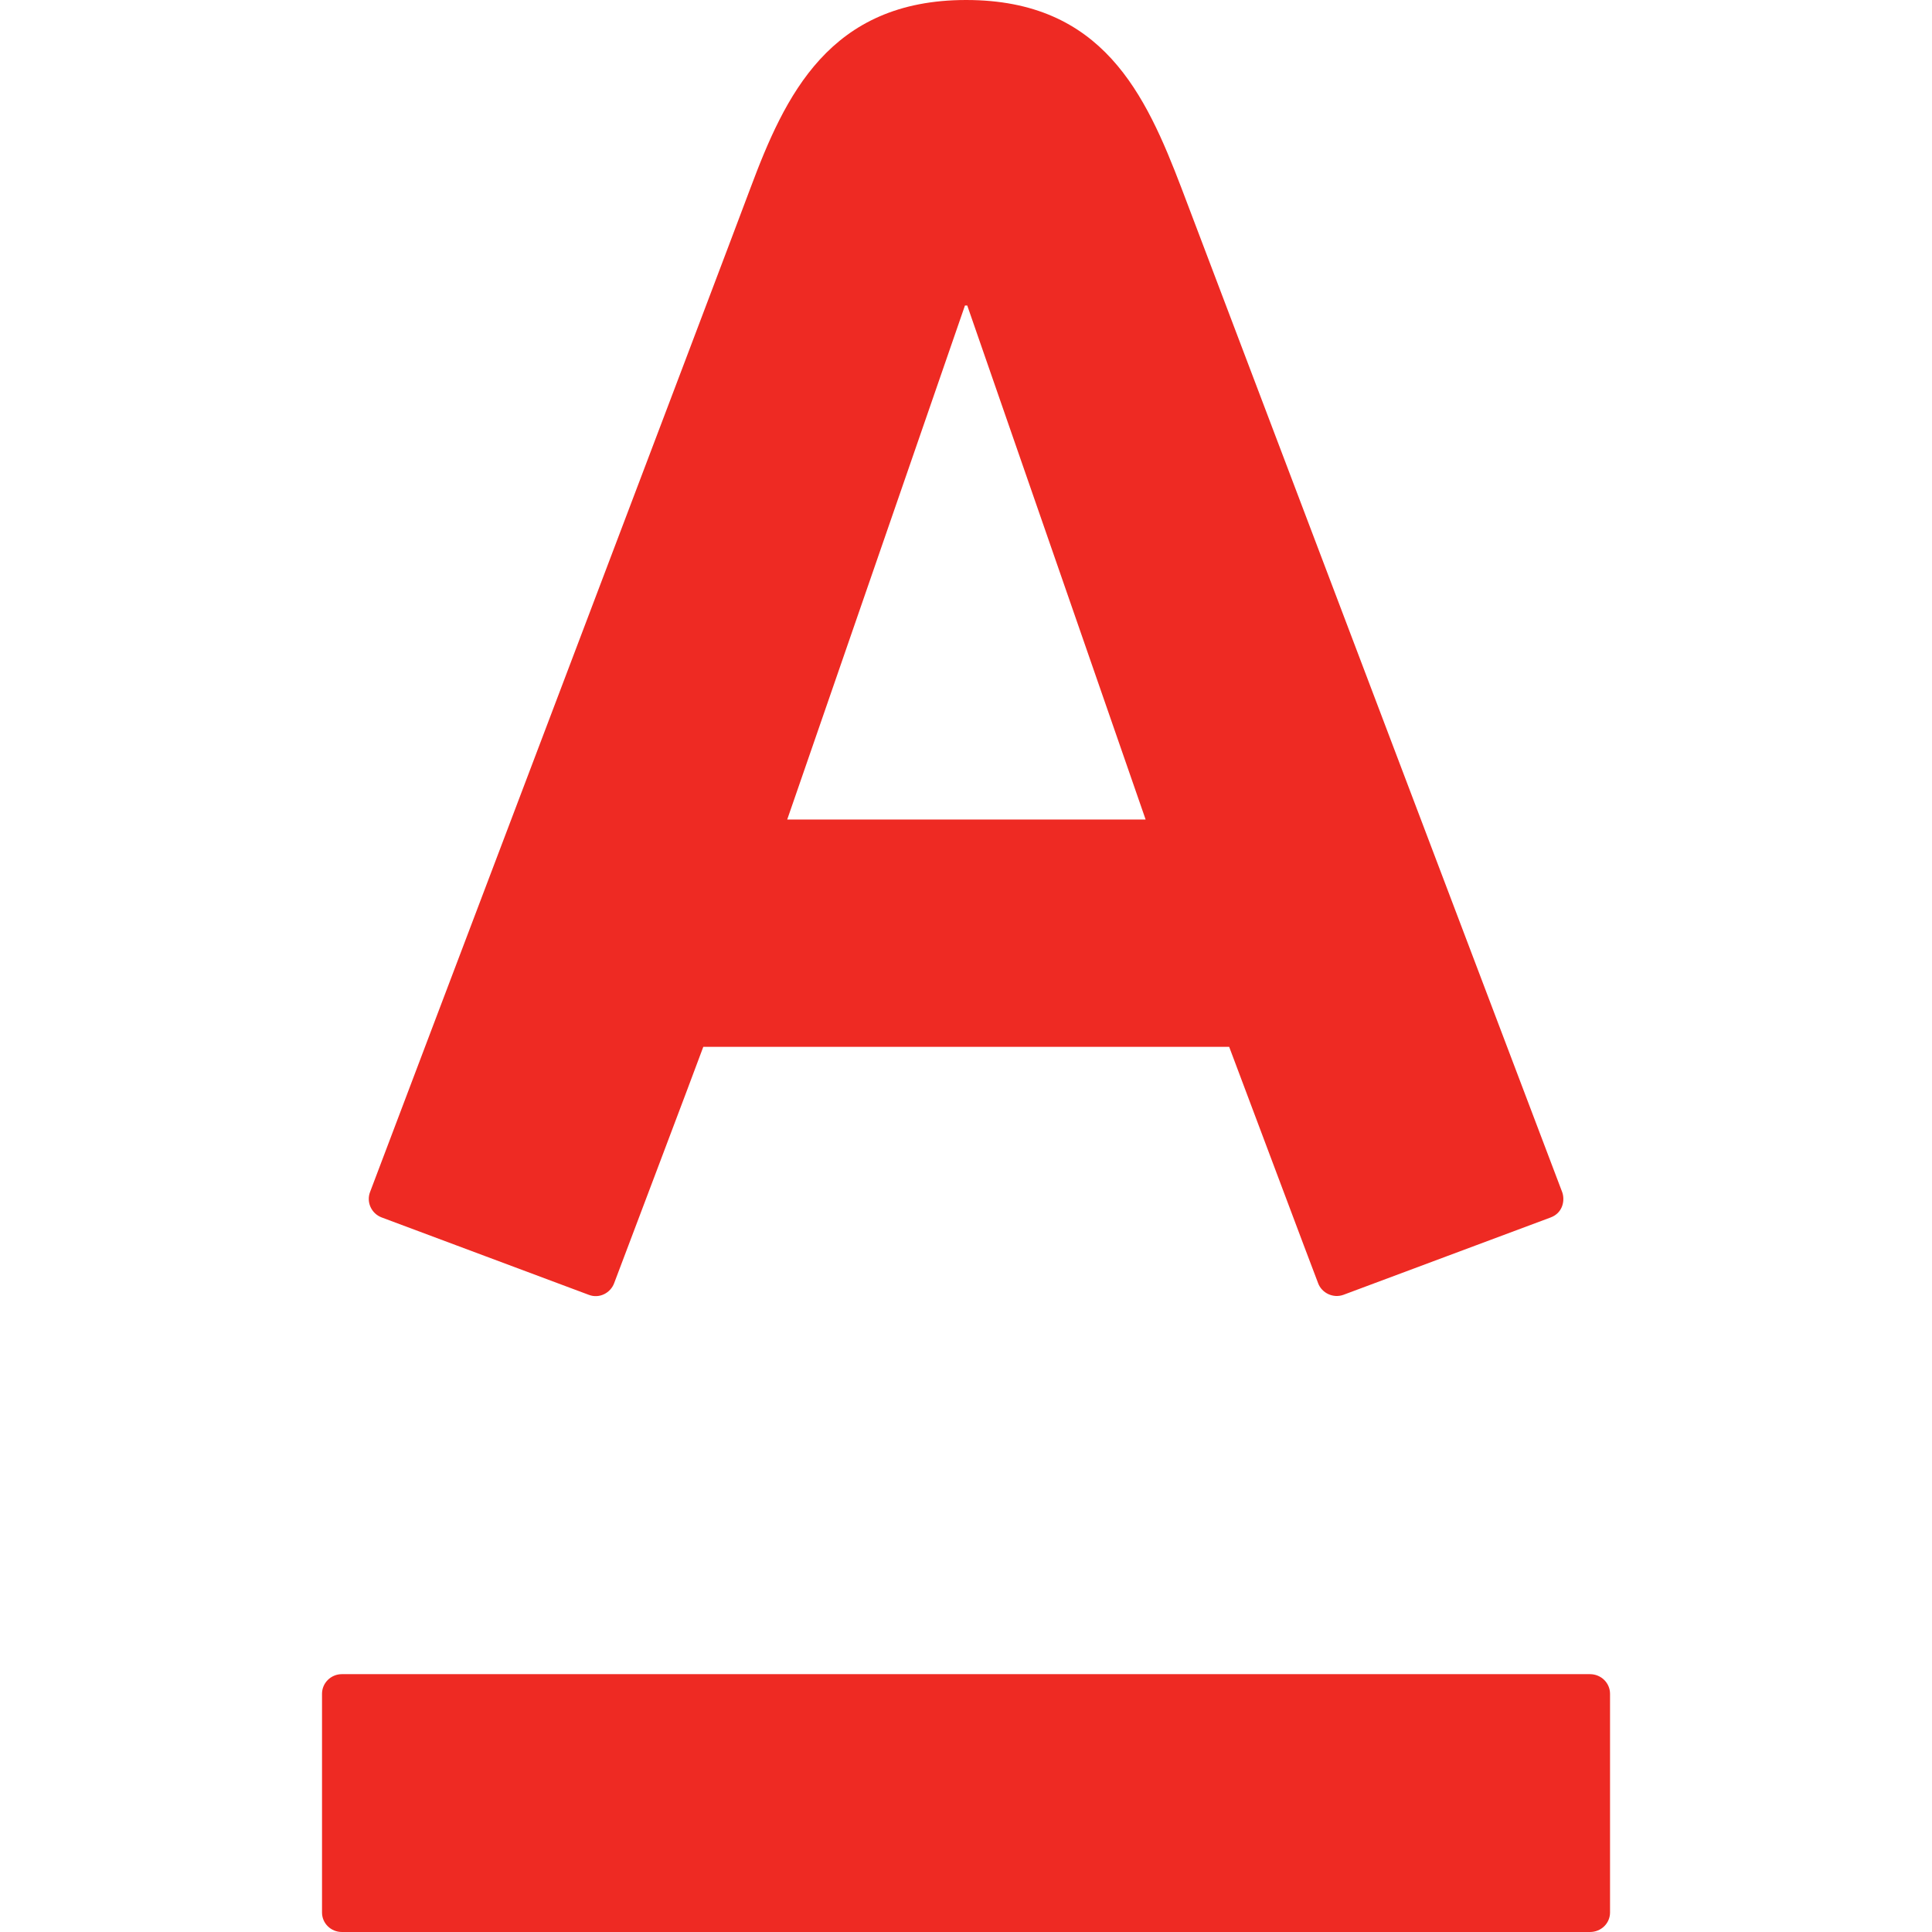 <svg width="37" height="37" viewBox="0 0 37 37" fill="none" xmlns="http://www.w3.org/2000/svg">
<path d="M18.503 7.38604e-07C21.118 7.38604e-07 21.94 1.806 22.629 3.609C22.919 4.375 29.714 22.293 29.918 22.831C29.972 22.981 29.936 23.227 29.696 23.316C29.455 23.404 25.924 24.726 25.729 24.797C25.534 24.869 25.314 24.764 25.244 24.576C25.17 24.391 23.705 20.484 23.54 20.048H13.469C13.31 20.484 11.827 24.399 11.761 24.576C11.694 24.756 11.483 24.878 11.275 24.797C11.066 24.718 7.522 23.396 7.311 23.316C7.108 23.24 7.015 23.018 7.086 22.831C7.336 22.16 14.028 4.529 14.369 3.609C15.033 1.833 15.883 7.38604e-07 18.503 7.38604e-07ZM6.548 32.062C6.336 32.062 6.167 32.232 6.167 32.438V36.626C6.167 36.833 6.336 37 6.548 37H30.449C30.665 37 30.834 36.833 30.834 36.626V32.438C30.834 32.232 30.665 32.062 30.449 32.062H6.548ZM18.48 5.851L15.076 15.695H21.94L18.524 5.851H18.48Z" fill="#EE2A23"/>
</svg>

